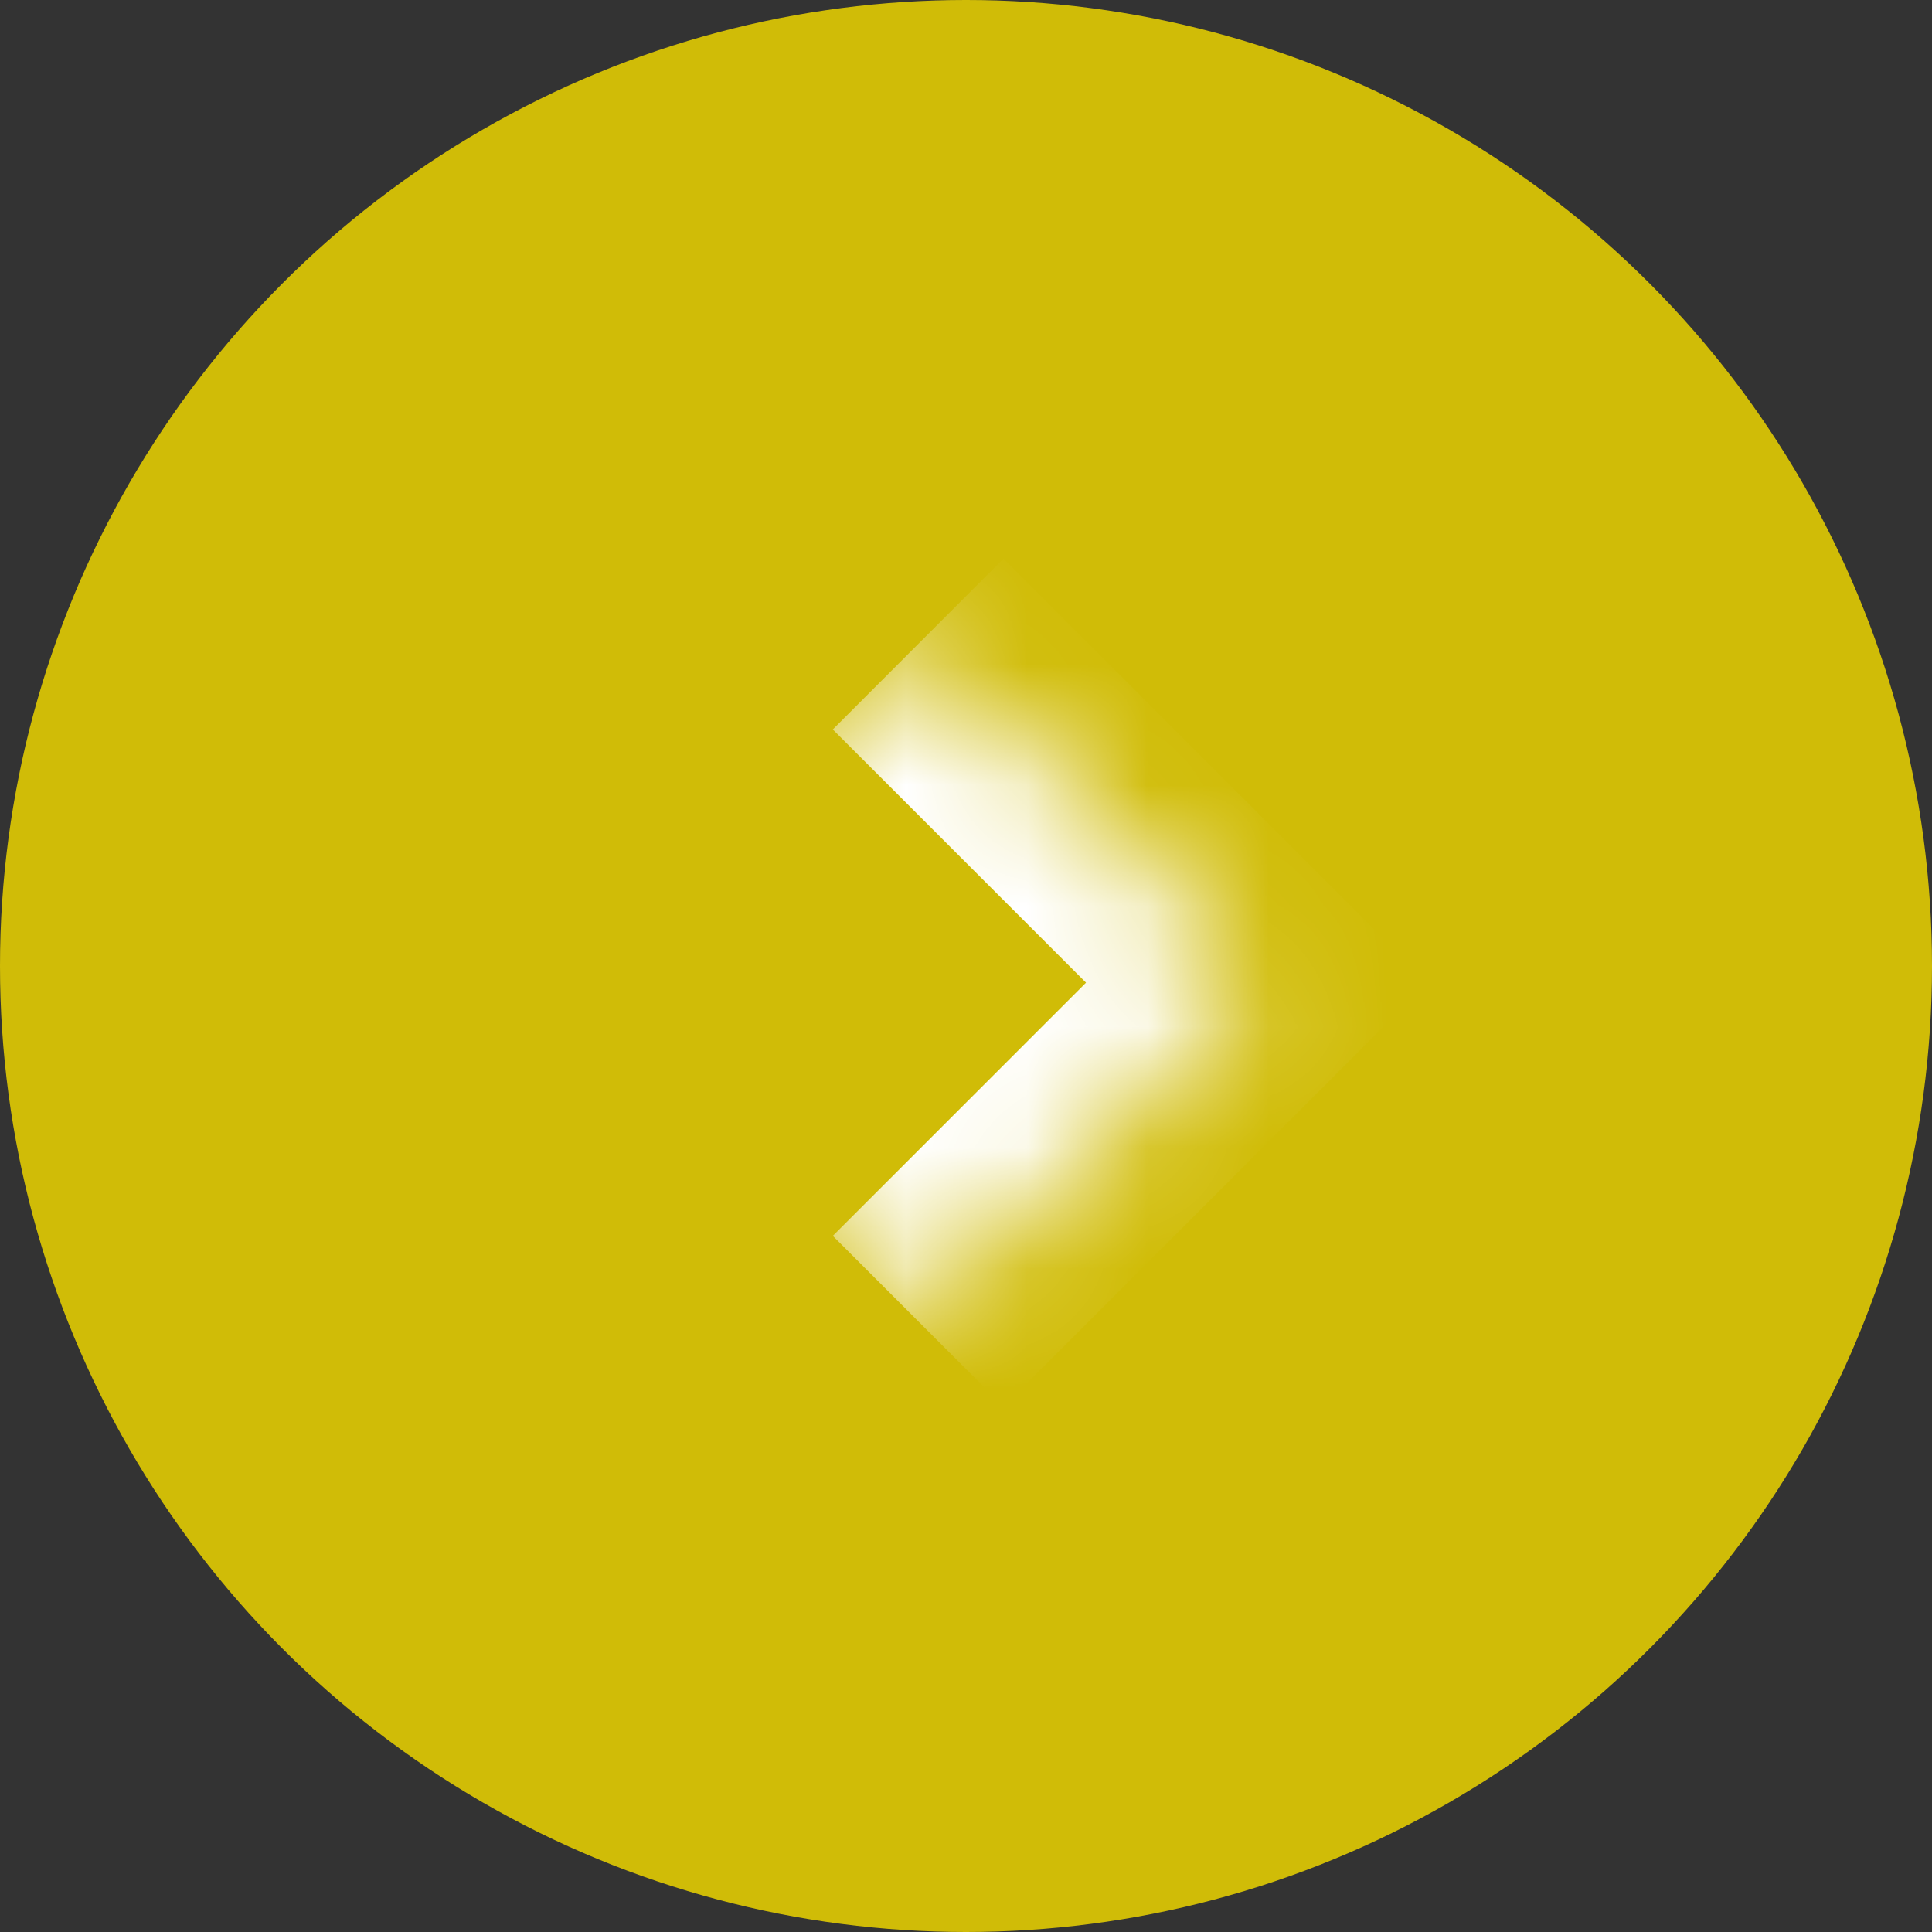 <svg width="16" height="16" viewBox="0 0 16 16" fill="none" xmlns="http://www.w3.org/2000/svg">
<rect x="0" y="0" width="16" height="16" fill="#333333" stroke="none"/>
<circle cx="8" cy="8" r="8" fill="#D0BC07"/>
<mask id="path-2-inside-1_1781_445" fill="white">
<path d="M7.604 5.333L10.408 8.138L7.604 10.942L4.8 8.138L7.604 5.333Z"/>
</mask>
<path d="M10.408 8.138L11.115 8.845L11.822 8.138L11.115 7.431L10.408 8.138ZM6.897 6.041L9.701 8.845L11.115 7.431L8.311 4.626L6.897 6.041ZM9.701 7.431L6.897 10.235L8.311 11.649L11.115 8.845L9.701 7.431Z" fill="white" mask="url(#path-2-inside-1_1781_445)"/>
</svg>
